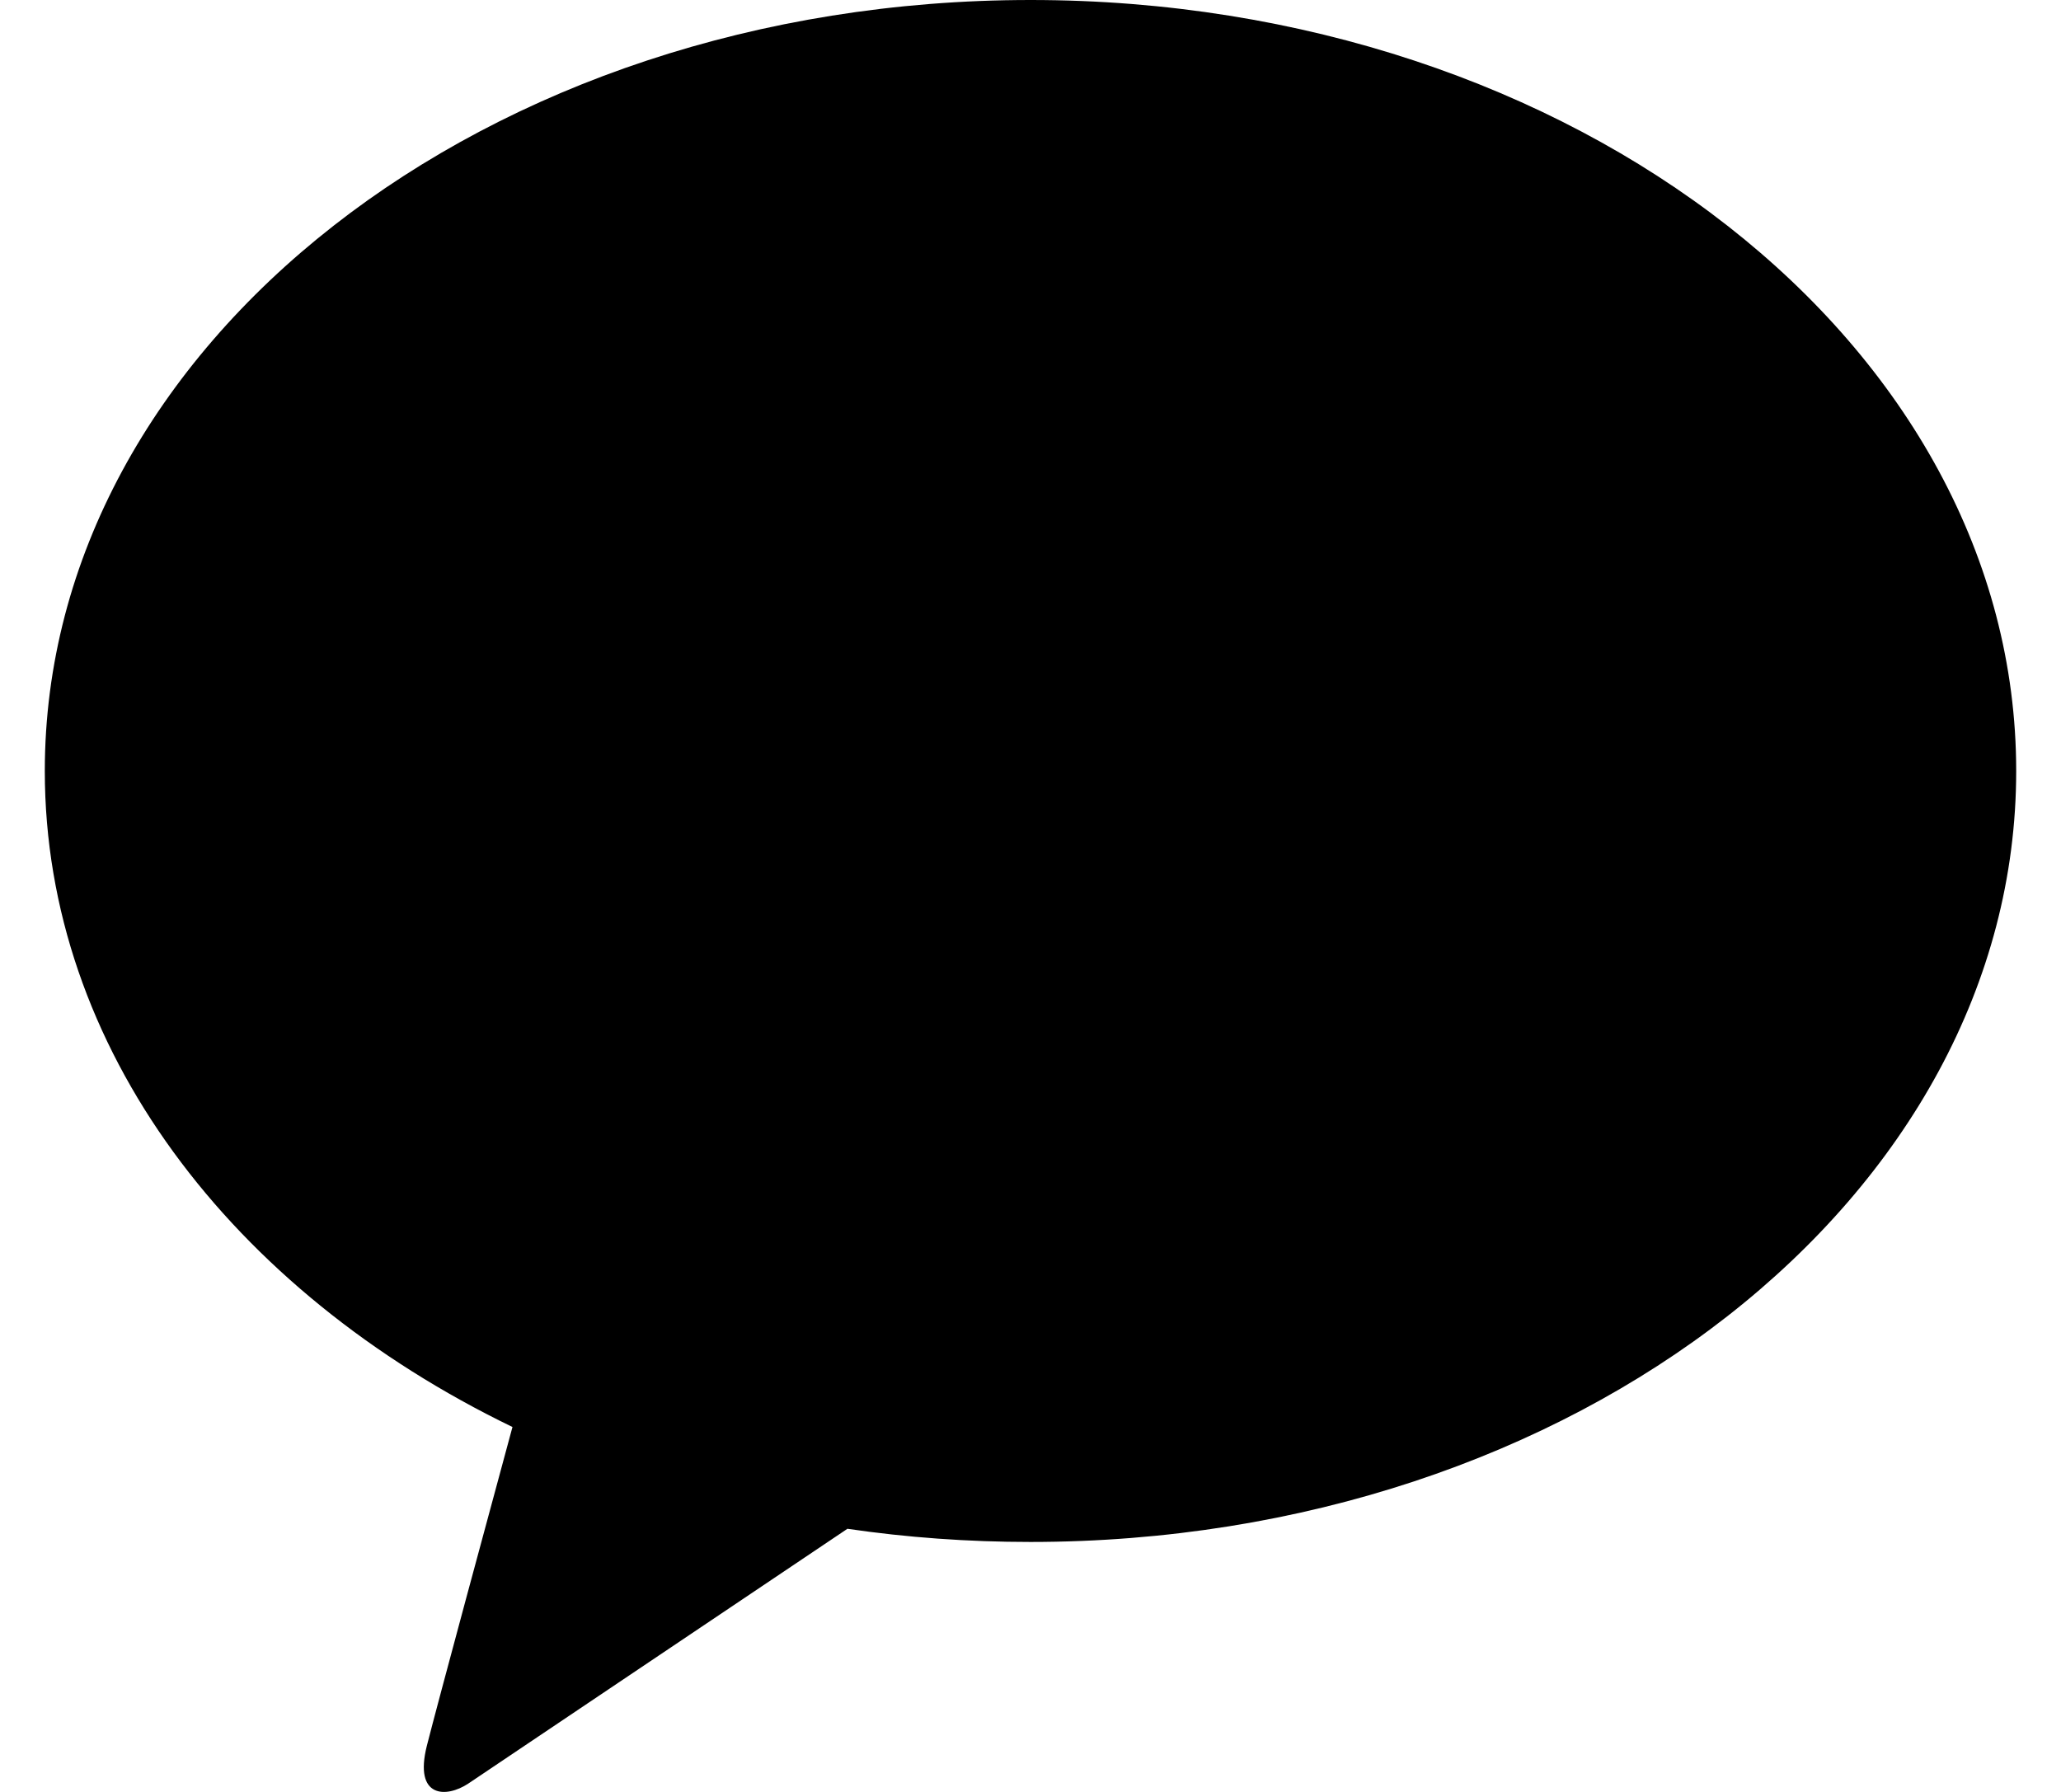 <svg width="23" height="20" viewBox="0 0 23 20" fill="none" xmlns="http://www.w3.org/2000/svg">
<path d="M11.501 0C5.424 0 0.5 3.852 0.5 8.605C0.5 11.698 2.587 14.411 5.719 15.927C5.489 16.776 4.885 19.006 4.764 19.483C4.615 20.074 4.983 20.067 5.224 19.908C5.413 19.782 8.238 17.881 9.457 17.063C10.119 17.16 10.801 17.21 11.499 17.21C17.573 17.21 22.5 13.359 22.5 8.605C22.5 3.852 17.576 0 11.501 0Z" fill="black"/>
</svg>
